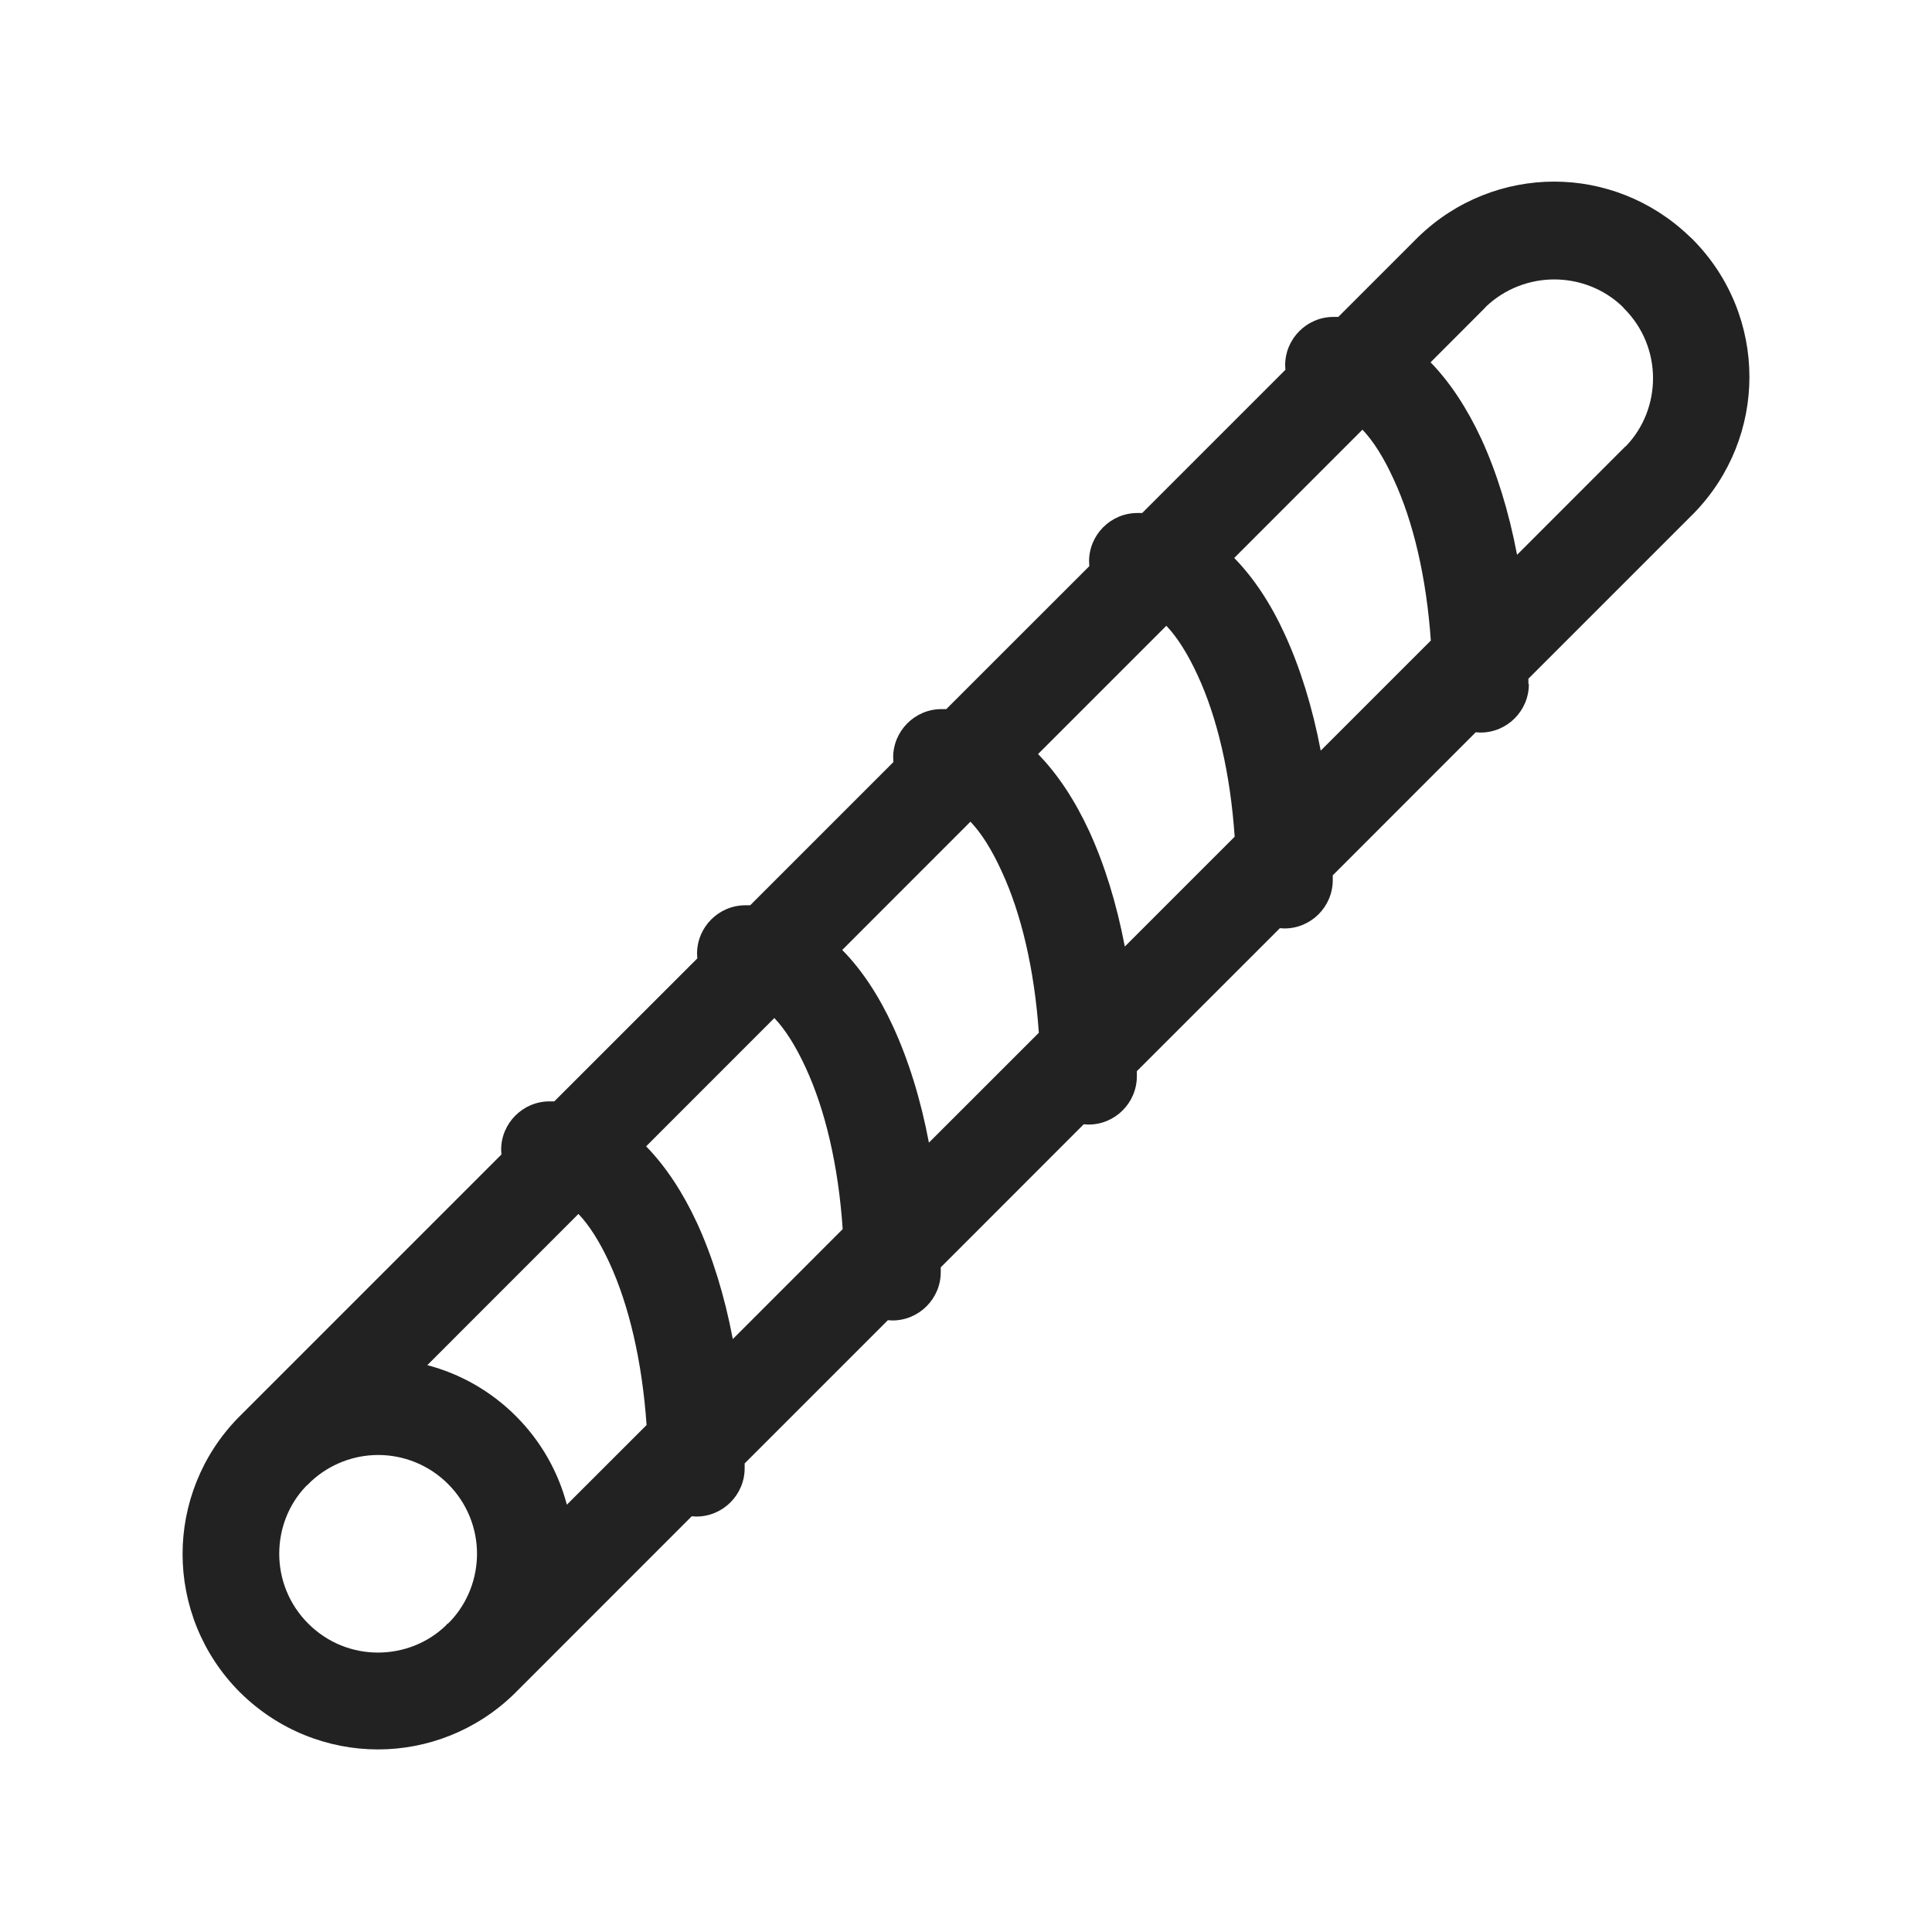 <svg width="30" height="30" viewBox="0 0 30 30" fill="none" xmlns="http://www.w3.org/2000/svg">
<path d="M6.953 25.214L6.968 25.199L6.983 25.184L6.998 25.169C7.268 24.881 7.407 24.502 7.407 24.127C7.407 23.737 7.257 23.343 6.957 23.043C6.657 22.743 6.263 22.593 5.873 22.593C5.498 22.593 5.123 22.732 4.831 23.002L4.816 23.017L4.801 23.032L4.786 23.047L4.771 23.062L4.756 23.073C4.474 23.365 4.336 23.748 4.336 24.127C4.336 24.52 4.486 24.911 4.786 25.211C5.086 25.511 5.476 25.661 5.869 25.661C6.248 25.661 6.631 25.522 6.923 25.241L6.935 25.226L6.95 25.211L6.953 25.214ZM23.74 10.625C23.74 11.038 23.403 11.375 22.99 11.375L22.915 11.371L20.695 13.592V13.667C20.695 14.079 20.358 14.417 19.945 14.417L19.874 14.413L17.653 16.633V16.712C17.653 17.125 17.316 17.462 16.903 17.462L16.828 17.458L14.608 19.679V19.754C14.608 20.166 14.271 20.504 13.858 20.504L13.787 20.5L11.563 22.724V22.799C11.563 23.212 11.225 23.549 10.813 23.549L10.741 23.545L8.067 26.22L8.041 26.246L8.015 26.272L8 26.287L7.985 26.302C7.396 26.876 6.631 27.165 5.869 27.165C5.093 27.165 4.317 26.865 3.724 26.276C3.135 25.687 2.835 24.907 2.835 24.131C2.835 23.369 3.124 22.604 3.698 22.015L3.713 22L3.728 21.985L3.754 21.959L3.78 21.933L7.786 17.927L7.782 17.852C7.782 17.44 8.12 17.102 8.532 17.102H8.607L10.828 14.882L10.824 14.807C10.824 14.394 11.161 14.057 11.574 14.057H11.649L13.873 11.833L13.869 11.761C13.869 11.349 14.207 11.011 14.619 11.011H14.694L16.915 8.791L16.911 8.716C16.911 8.303 17.248 7.966 17.661 7.966H17.736L19.96 5.742L19.956 5.671C19.956 5.258 20.294 4.921 20.706 4.921H20.781L21.959 3.743L21.974 3.728L21.989 3.713L22.004 3.698L22.019 3.683C22.608 3.109 23.373 2.82 24.134 2.82C24.888 2.82 25.642 3.105 26.227 3.664L26.276 3.709C26.868 4.302 27.165 5.078 27.165 5.854C27.165 6.616 26.876 7.381 26.302 7.97L26.287 7.985L26.272 8L26.257 8.015L26.242 8.03L23.733 10.539V10.617L23.74 10.625ZM22.218 9.95C22.15 8.967 21.944 8.093 21.64 7.441C21.49 7.111 21.325 6.848 21.156 6.672L19.165 8.664C19.469 8.975 19.735 9.376 19.953 9.856C20.189 10.37 20.38 10.981 20.508 11.656L22.214 9.95H22.218ZM22.21 5.622C22.514 5.933 22.78 6.338 23.002 6.815C23.238 7.328 23.429 7.94 23.557 8.615L25.188 6.983L25.203 6.968L25.218 6.953L25.233 6.938L25.248 6.927C25.529 6.635 25.668 6.252 25.668 5.873C25.668 5.479 25.518 5.089 25.218 4.789L25.188 4.756C24.896 4.478 24.513 4.339 24.134 4.339C23.752 4.339 23.369 4.482 23.077 4.759L23.05 4.789L22.214 5.626L22.21 5.622ZM19.172 12.995C19.105 12.009 18.899 11.135 18.595 10.482C18.445 10.156 18.28 9.894 18.111 9.717L16.119 11.709C16.423 12.02 16.69 12.425 16.911 12.902C17.147 13.415 17.338 14.023 17.466 14.698L19.169 12.995H19.172ZM16.131 16.037C16.063 15.054 15.857 14.181 15.553 13.528C15.403 13.198 15.238 12.935 15.069 12.759L13.078 14.751C13.382 15.058 13.648 15.463 13.869 15.943C14.105 16.457 14.297 17.068 14.424 17.743L16.131 16.037ZM13.085 19.082C13.018 18.096 12.812 17.226 12.508 16.573C12.358 16.247 12.193 15.985 12.024 15.808L10.033 17.8C10.336 18.111 10.602 18.512 10.824 18.992C11.06 19.506 11.251 20.117 11.379 20.793L13.085 19.086V19.082ZM10.04 22.128C9.972 21.141 9.766 20.267 9.466 19.615C9.316 19.289 9.151 19.026 8.982 18.85L6.635 21.198C7.137 21.329 7.617 21.595 8.011 21.989C8.405 22.383 8.671 22.863 8.802 23.365L10.04 22.128Z" fill="#222222"/>
</svg>

